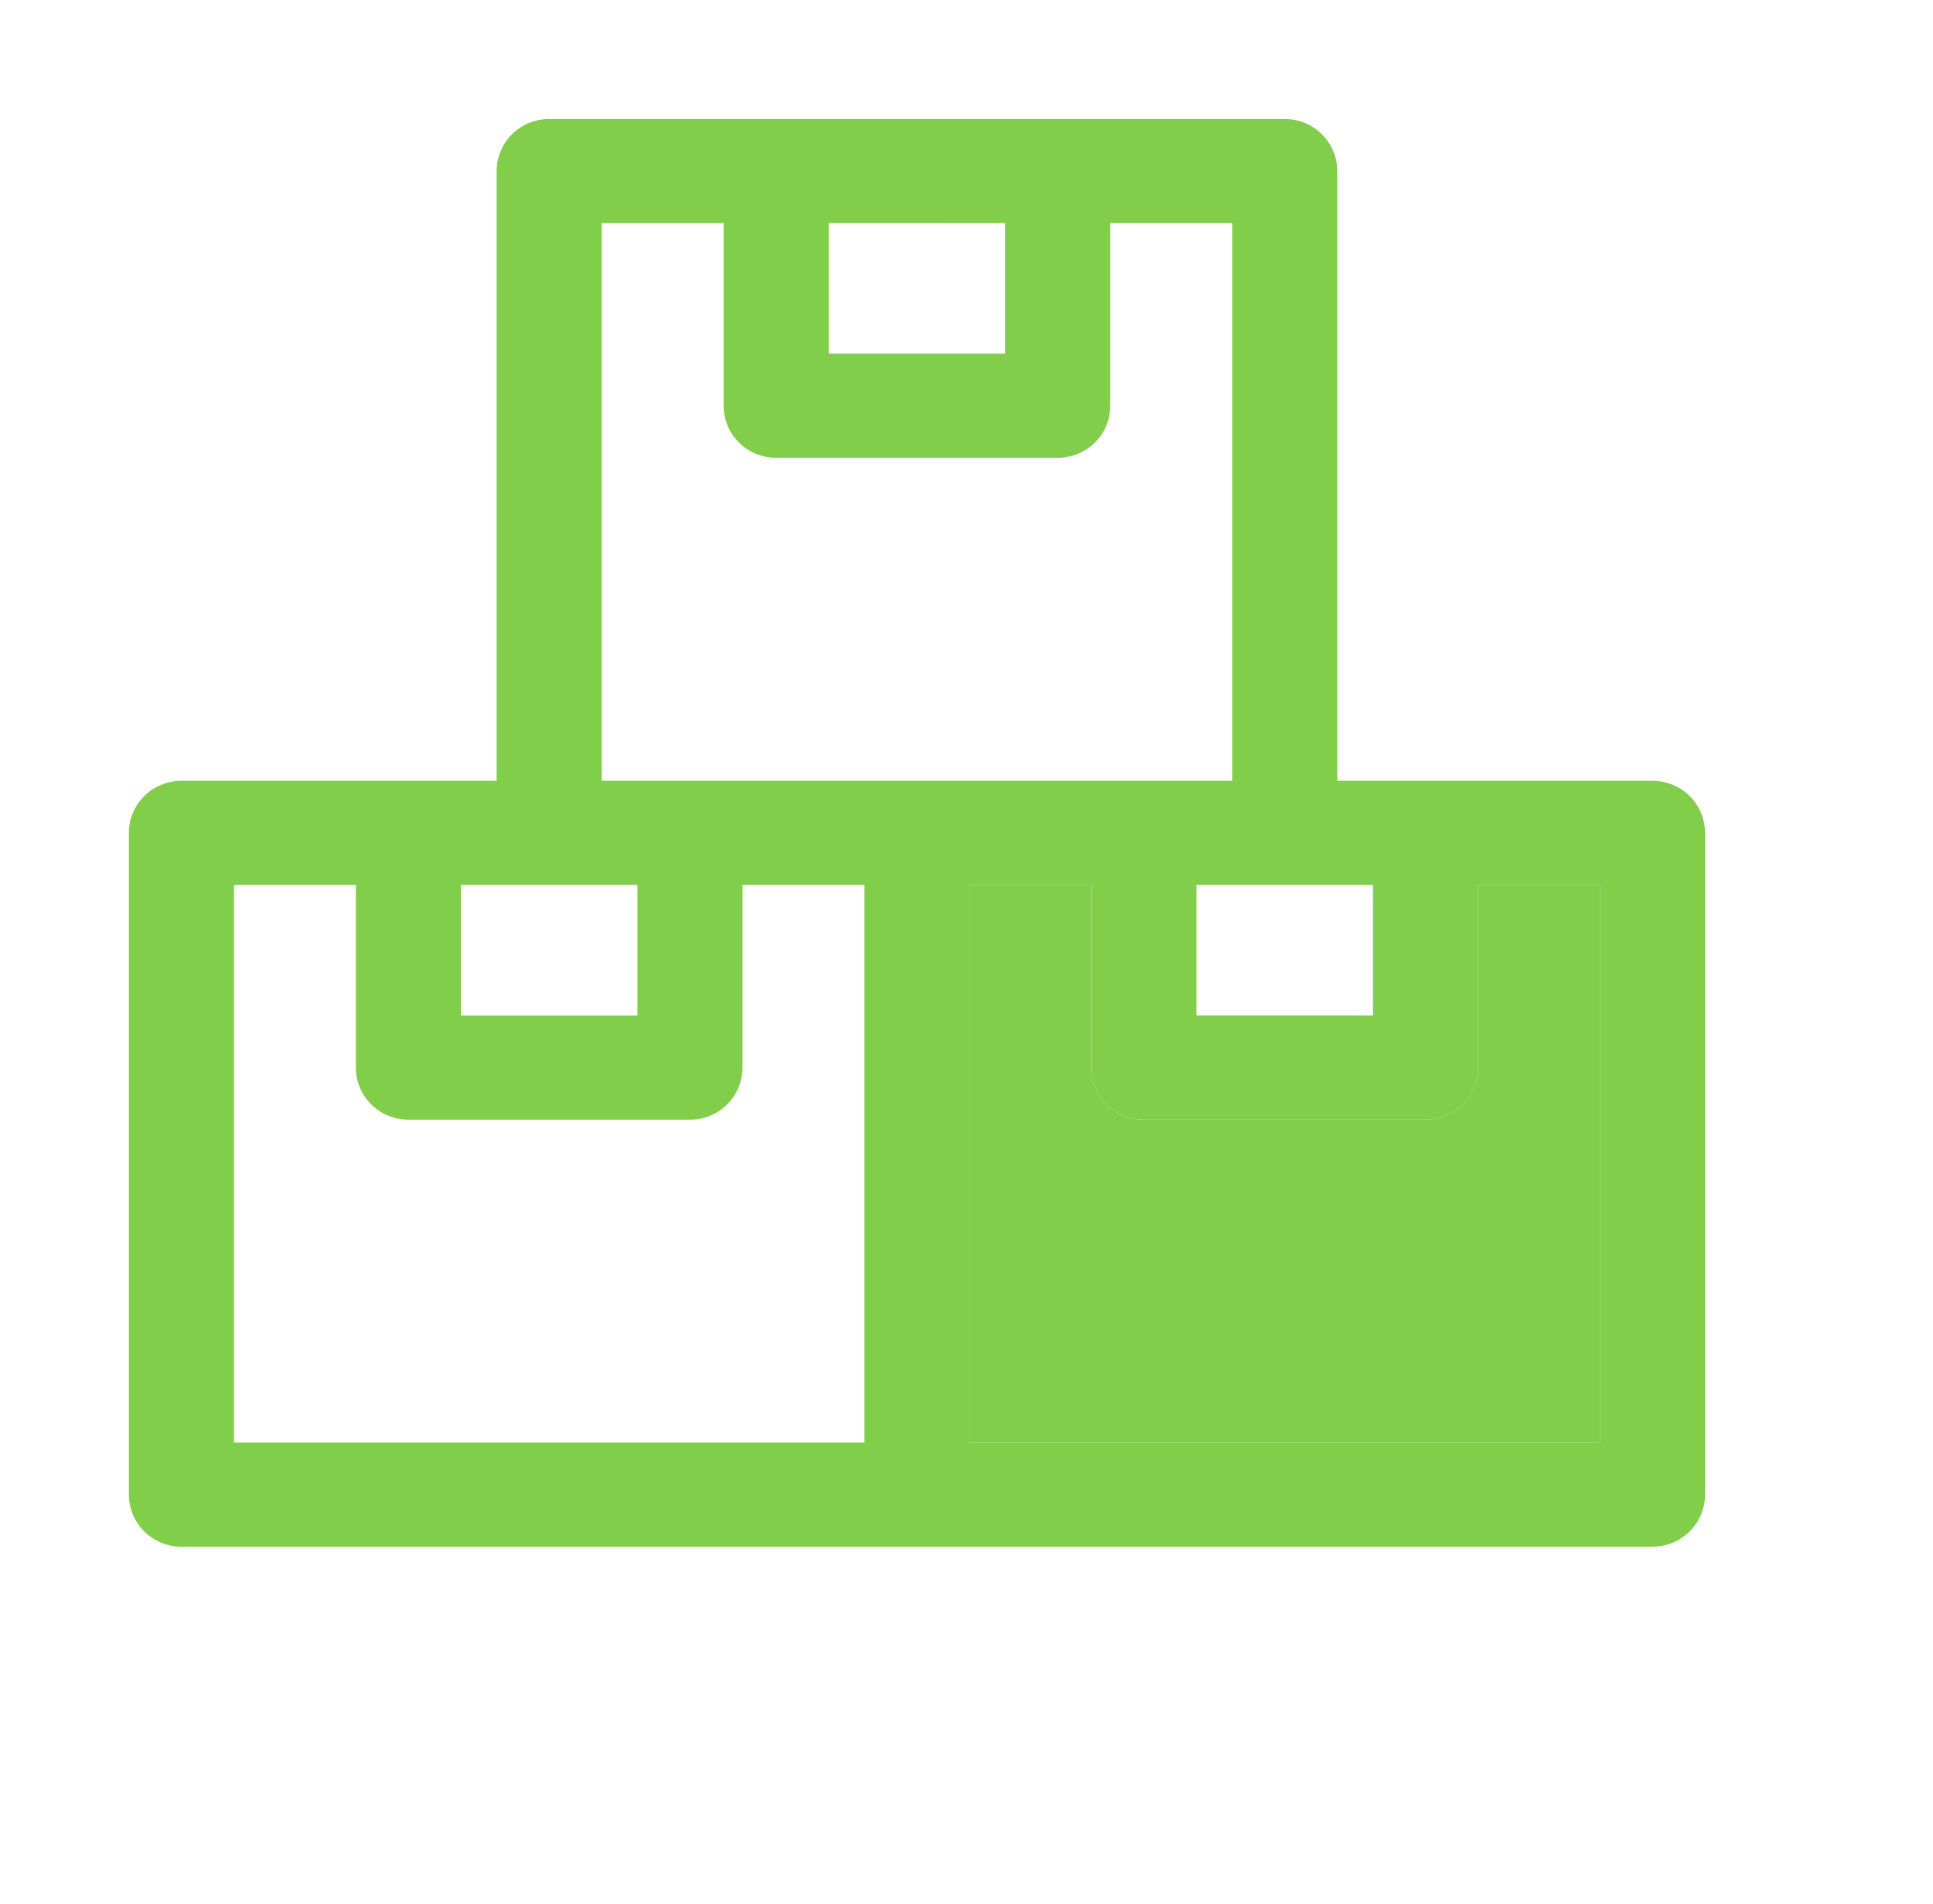 <svg width="65" height="64" viewBox="0 0 65 64" fill="none" xmlns="http://www.w3.org/2000/svg">
<g id="local_shipping_FILL0_wght400_GRAD0_opsz48">
<g id="Vector">
<path d="M6.101 52H55.567C56.036 52 56.485 51.816 56.816 51.487C57.148 51.159 57.334 50.714 57.334 50.25V28C57.334 27.536 57.148 27.091 56.816 26.762C56.485 26.434 56.036 26.25 55.567 26.25H44.967V5.75C44.967 5.286 44.781 4.841 44.45 4.513C44.119 4.184 43.669 4 43.201 4H18.467C17.999 4 17.549 4.184 17.218 4.513C16.887 4.841 16.701 5.286 16.701 5.75V26.25H6.101C5.632 26.25 5.183 26.434 4.851 26.762C4.52 27.091 4.334 27.536 4.334 28V50.25C4.334 50.714 4.52 51.159 4.851 51.487C5.183 51.816 5.632 52 6.101 52ZM53.801 48.5H32.601V29.75H36.699V35.893C36.699 36.357 36.885 36.802 37.217 37.13C37.548 37.458 37.997 37.643 38.466 37.643H47.935C48.404 37.643 48.853 37.458 49.184 37.13C49.516 36.802 49.702 36.357 49.702 35.893V29.75H53.801V48.5ZM46.169 34.141H40.233V29.75H46.169V34.141ZM33.802 7.5V11.891H27.866V7.498L33.802 7.5ZM20.234 7.5H24.333V13.641C24.333 14.105 24.519 14.55 24.85 14.878C25.181 15.207 25.631 15.391 26.099 15.391H35.569C36.037 15.391 36.487 15.207 36.818 14.878C37.149 14.55 37.335 14.105 37.335 13.641V7.498H41.434V26.25H20.234V7.5ZM21.435 29.75V34.143H15.499V29.75H21.435ZM7.867 29.75H11.966V35.893C11.966 36.357 12.152 36.802 12.483 37.13C12.815 37.458 13.264 37.643 13.733 37.643H23.202C23.671 37.643 24.12 37.458 24.451 37.13C24.782 36.802 24.969 36.357 24.969 35.893V29.75H29.067V48.5H7.867V29.75Z" fill="#80CE49"/>
<path d="M53.801 48.5H32.601V29.75H36.699V35.893C36.699 36.357 36.885 36.802 37.217 37.13C37.548 37.458 37.997 37.643 38.466 37.643H47.935C48.404 37.643 48.853 37.458 49.184 37.13C49.516 36.802 49.702 36.357 49.702 35.893V29.75H53.801V48.5Z" fill="#80CE49"/>
</g>
</g>
</svg>
